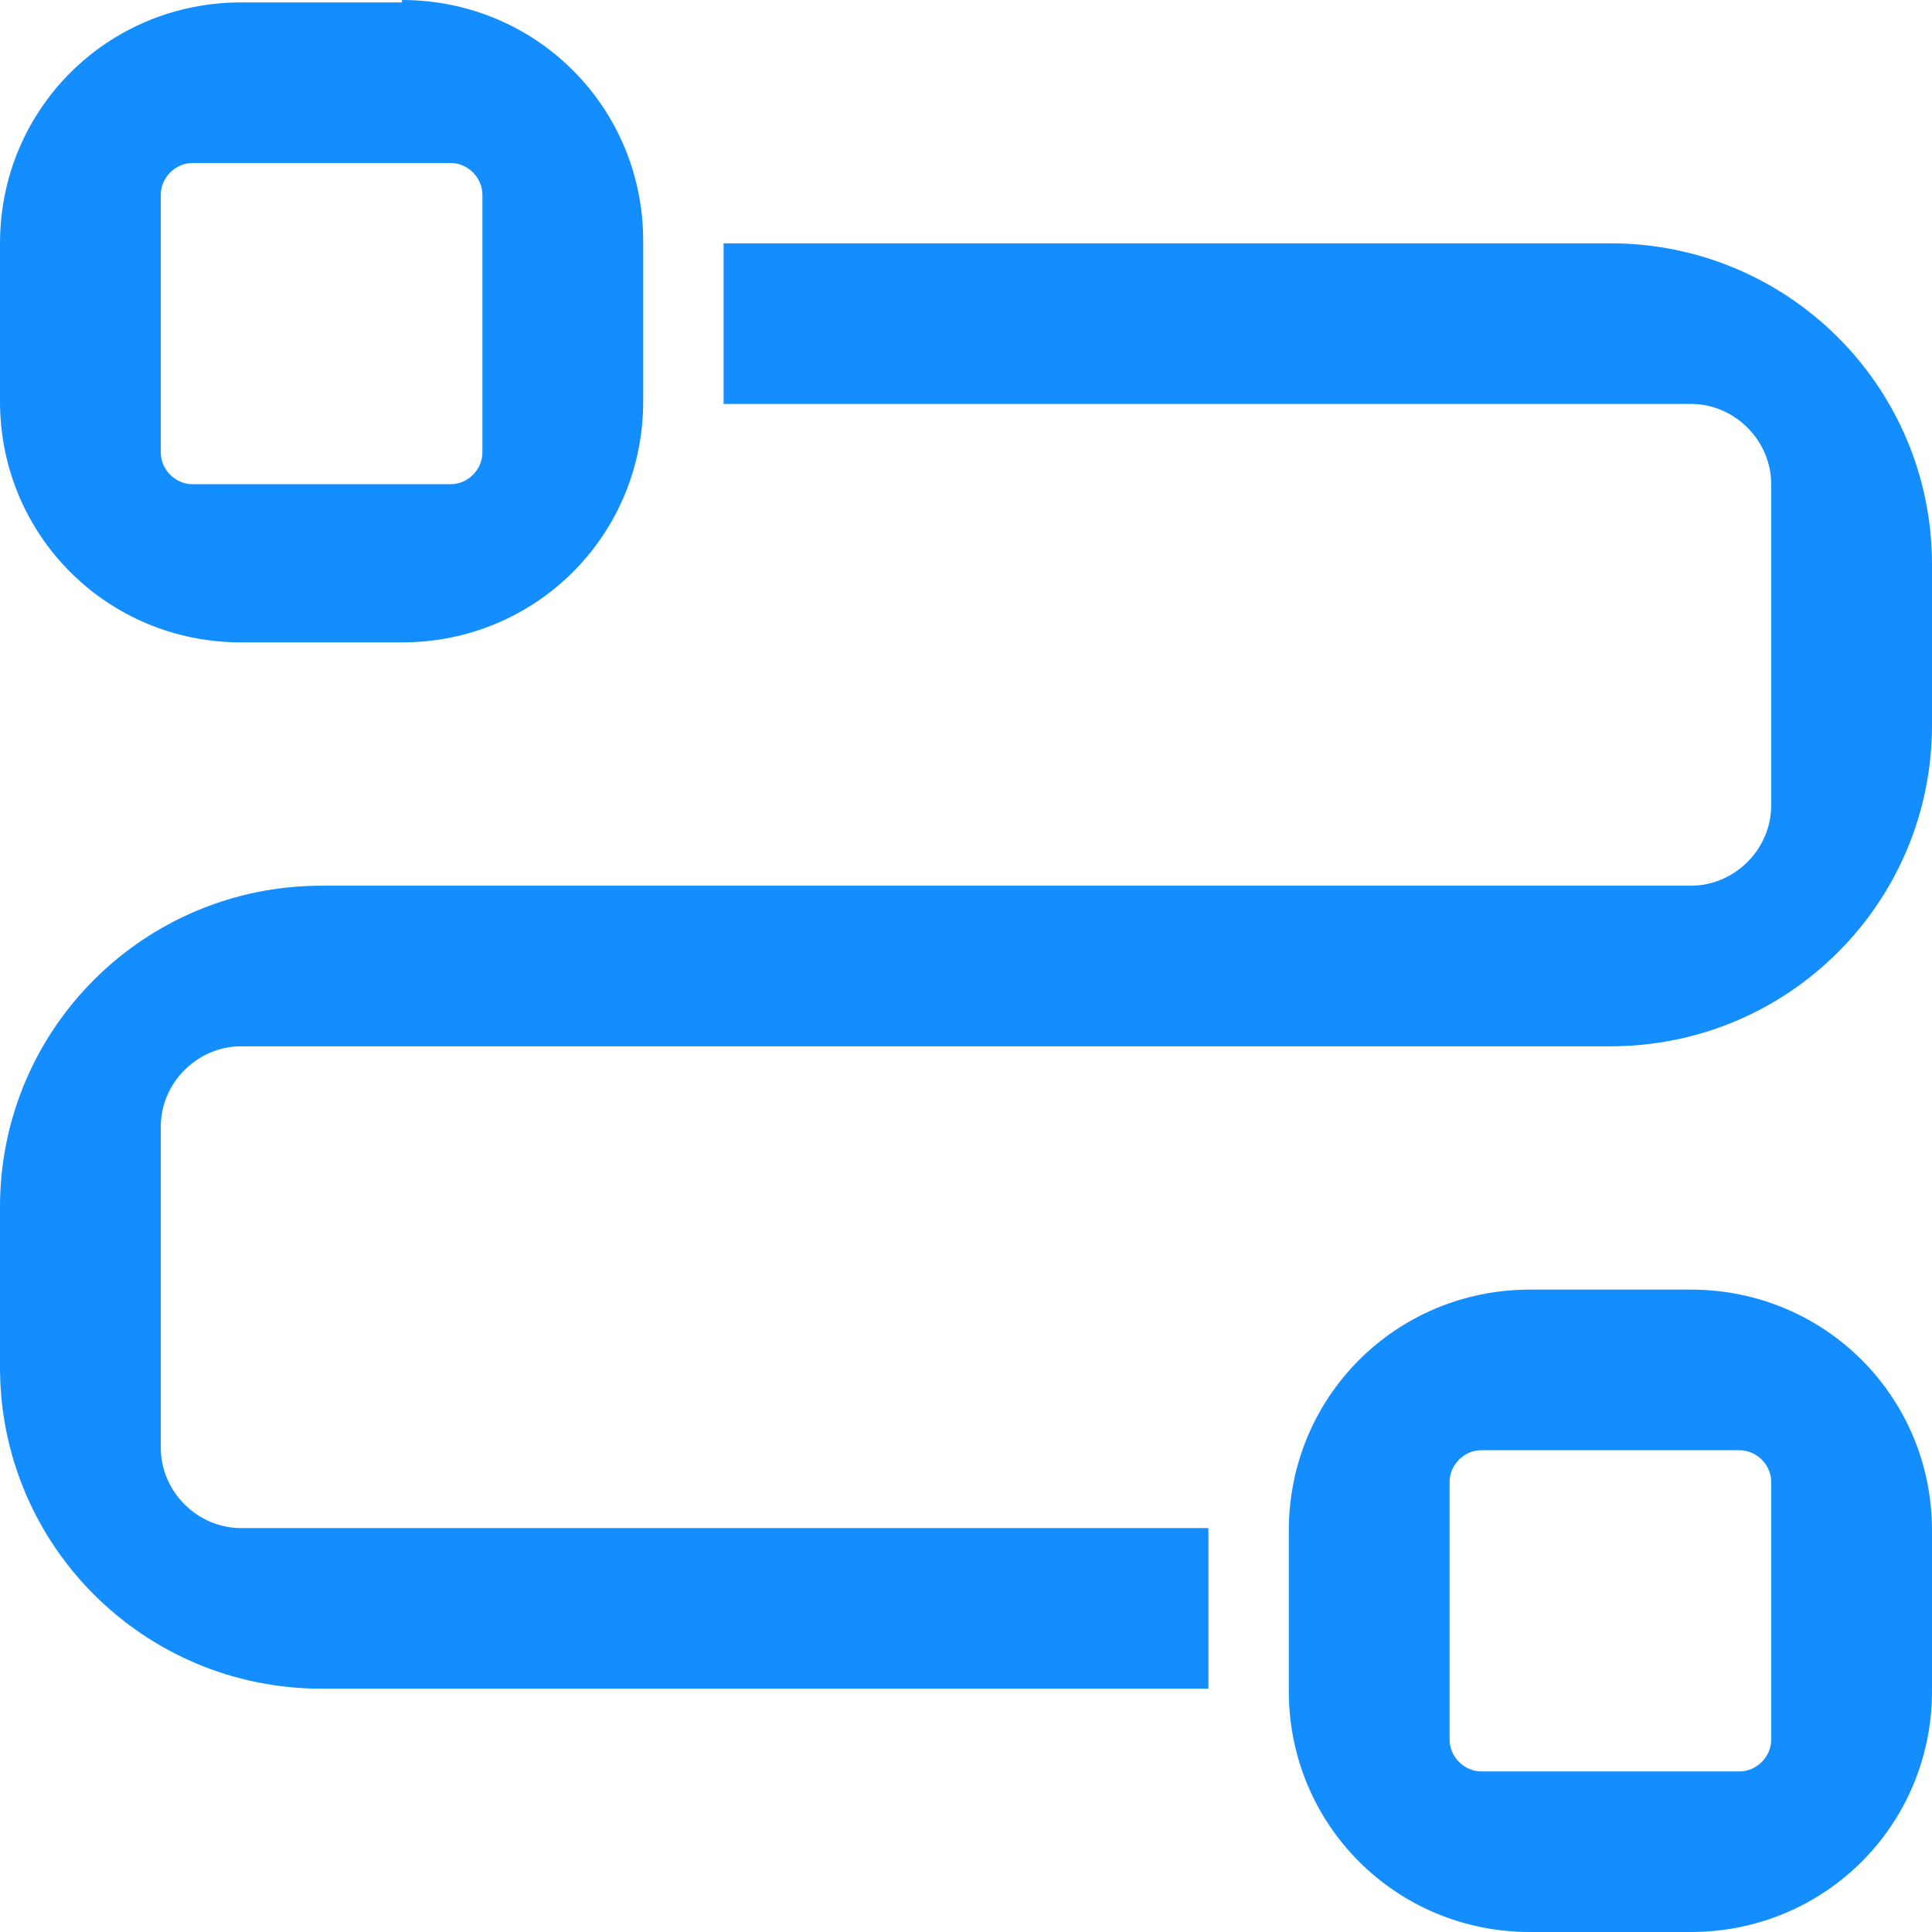 <?xml version="1.0" encoding="UTF-8"?> <svg xmlns="http://www.w3.org/2000/svg" width="48" height="48" viewBox="0 0 48 48" fill="none"><g clip-path="url(#clip0_3628_7052)"><path d="M40.01 6.045C44.429 6.045 48 9.612 48 14.025V18.015C48 22.428 44.429 25.995 40.01 25.995H5.992C4.903 25.995 3.995 26.902 3.995 27.99V35.97C3.995 37.058 4.903 37.965 5.992 37.965H30.023V41.955H7.99C3.571 41.955 0 38.388 0 33.975V29.985C0 25.572 3.571 22.005 7.99 22.005H42.008C43.097 22.005 44.005 21.098 44.005 20.01V12.03C44.005 10.942 43.097 10.035 42.008 10.035H17.977V6.045H40.01ZM44.005 36.816C44.005 36.393 43.642 36.03 43.218 36.03H36.802C36.378 36.03 36.015 36.393 36.015 36.816V43.224C36.015 43.647 36.378 44.01 36.802 44.01H43.218C43.642 44.01 44.005 43.647 44.005 43.224V36.816ZM42.008 32.04C45.337 32.04 48 34.7 48 38.025V42.015C48 45.34 45.337 48 42.008 48H38.013C34.684 48 32.02 45.34 32.02 42.015V38.025C32.02 34.7 34.684 32.04 38.013 32.04H42.008ZM11.985 4.836C11.985 4.413 11.622 4.05 11.198 4.05H4.782C4.358 4.05 3.995 4.413 3.995 4.836V11.244C3.995 11.668 4.358 12.03 4.782 12.03H11.198C11.622 12.03 11.985 11.668 11.985 11.244V4.836ZM9.987 0C13.316 0 15.98 2.66 15.98 5.985V9.975C15.98 13.3 13.316 15.96 9.987 15.96H5.992C2.663 15.96 0 13.3 0 9.975V6.045C0 2.72 2.663 0.06 5.992 0.06H9.987V0Z" fill="#148EFF"></path></g><defs><clipPath id="clip0_3628_7052"><rect width="48" height="48" fill="white"></rect></clipPath></defs></svg> 